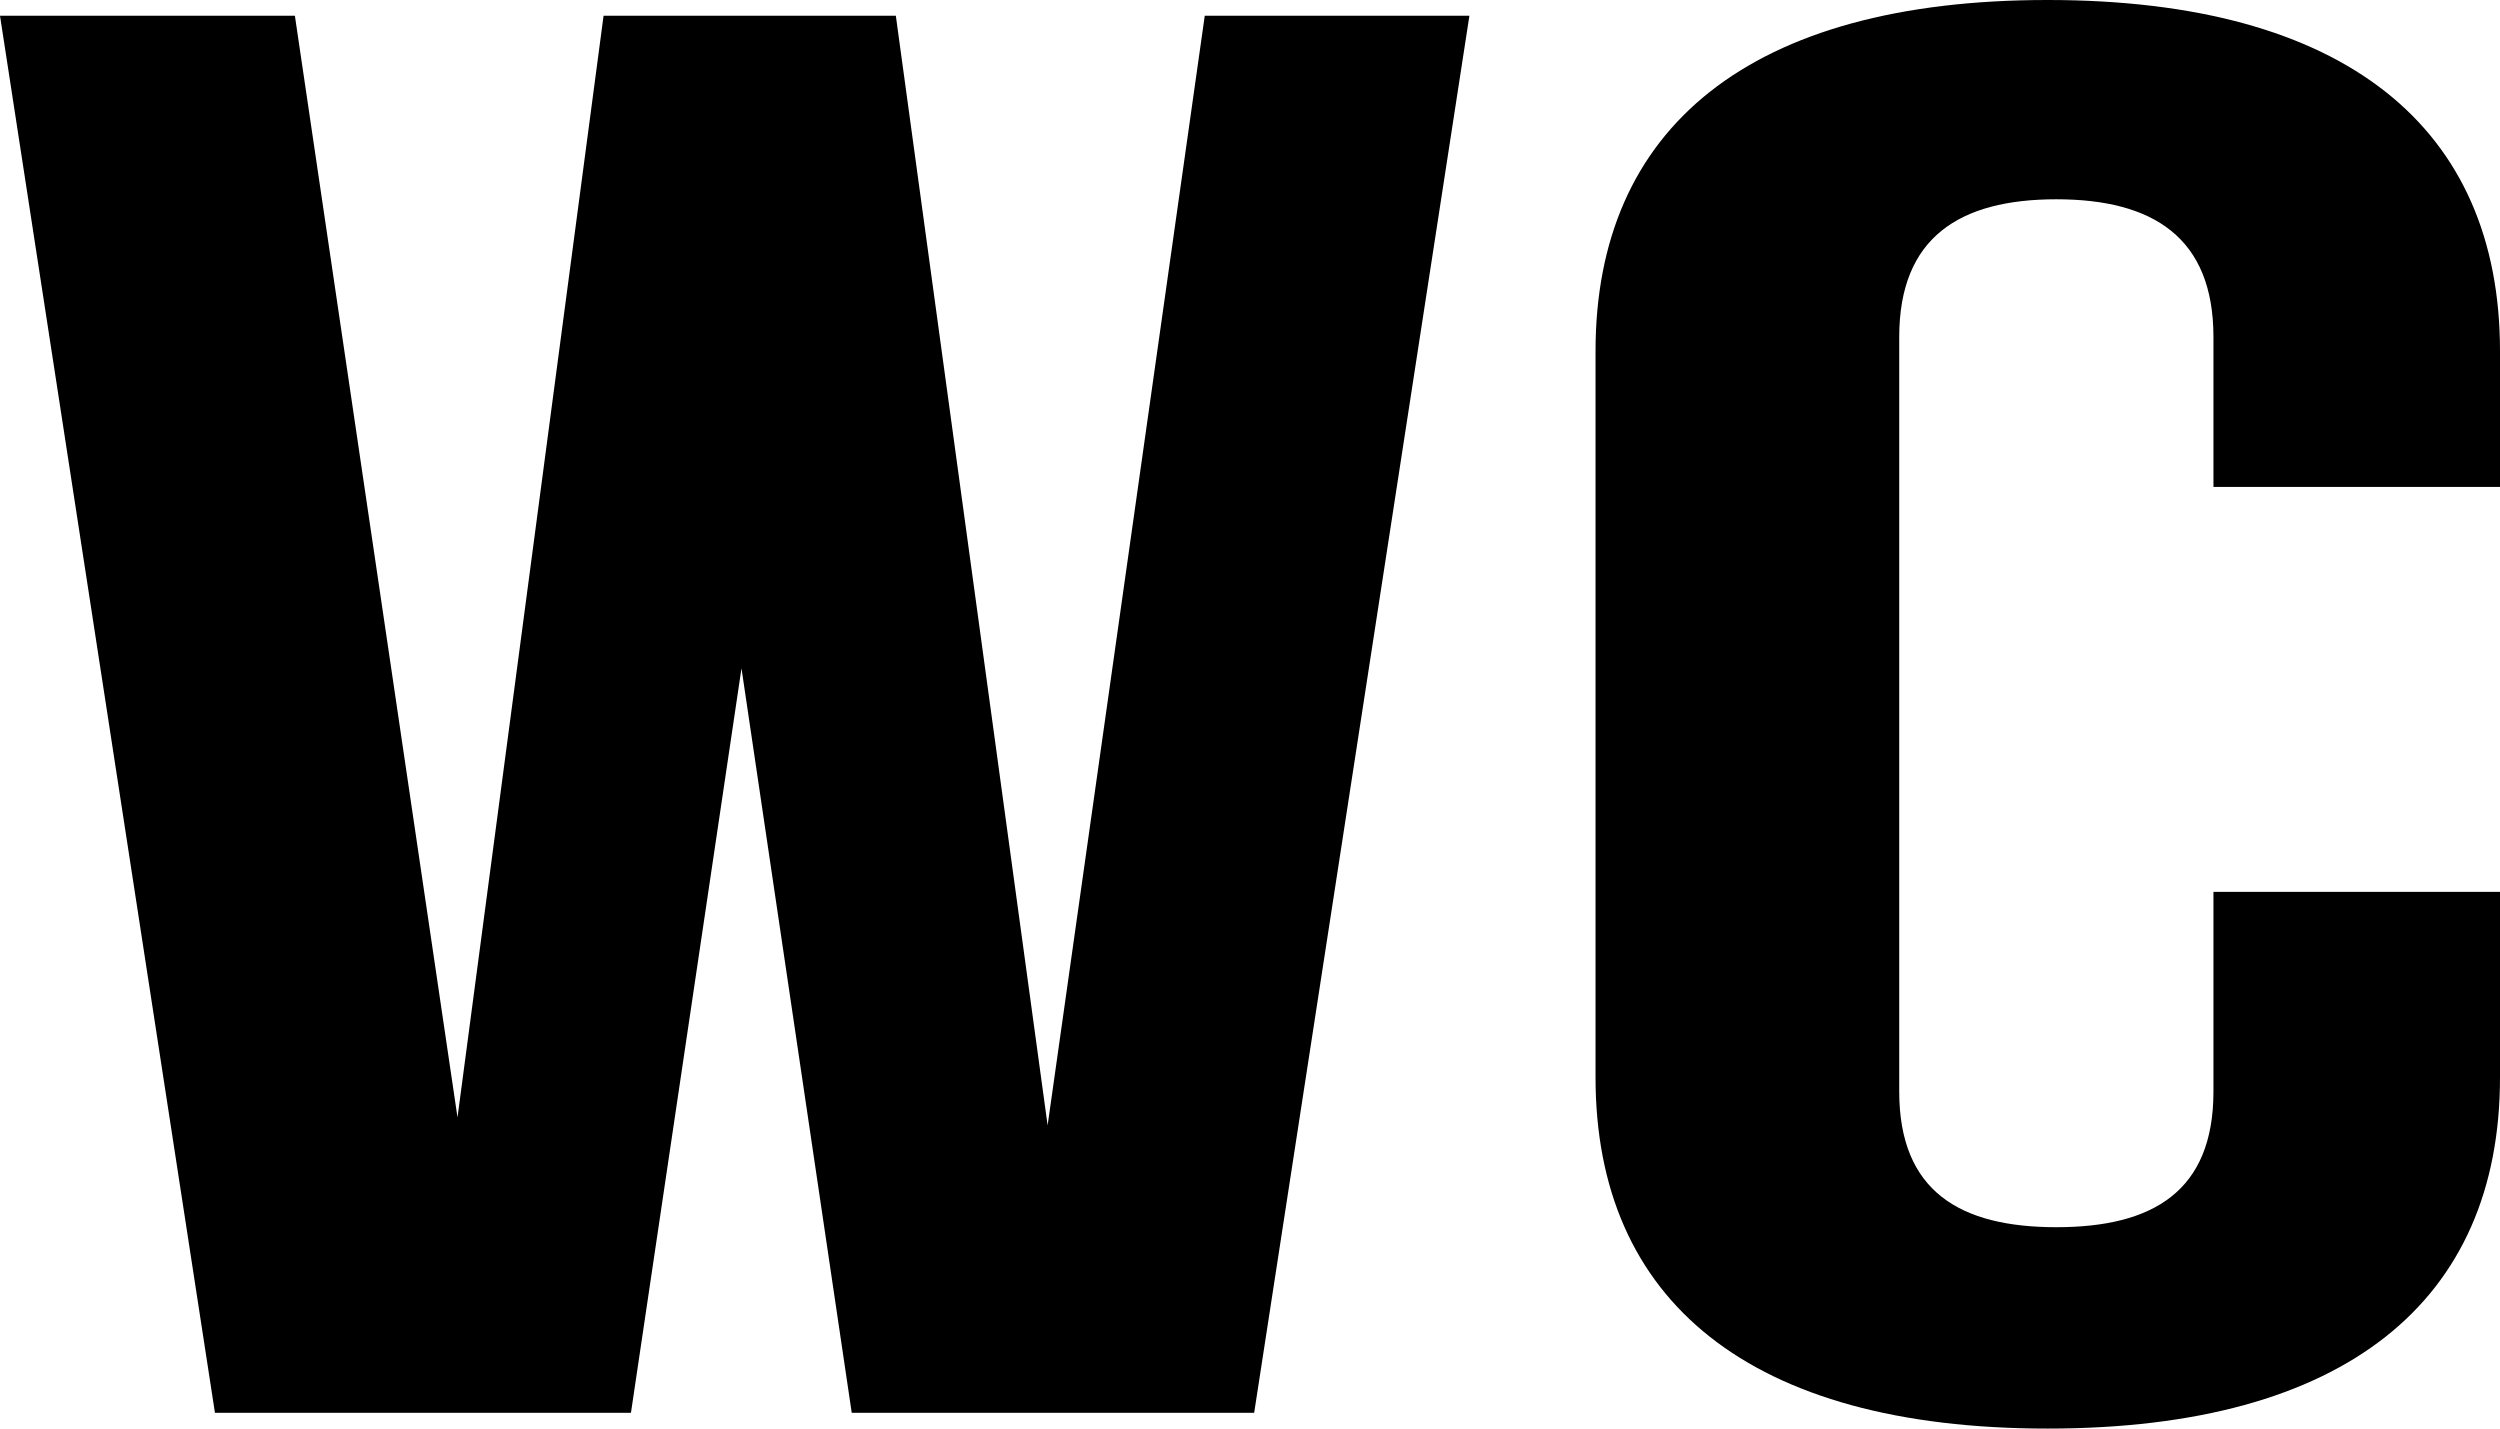 <svg xmlns="http://www.w3.org/2000/svg" width="42" height="24" viewBox="0 0 42 24">
<defs>
    <style>
      .cls-1 {
        fill-rule: evenodd;
      }
    </style>
  </defs>
  <path class="cls-1" d="M15.457,24.228L13.6,36.735H6.611L3,13.264H7.954l2.732,18.508,2.454-18.508H18.05L20.6,31.906l2.64-18.642h4.446L24.07,36.735H17.309ZM45,27.983V31.1c0,3.755-2.594,5.9-7.6,5.9s-7.595-2.146-7.595-5.9V18.9c0-3.755,2.593-5.9,7.595-5.9S45,15.142,45,18.9v2.28H40.186V18.662c0-1.676-1.019-2.314-2.64-2.314s-2.639.637-2.639,2.314V31.337c0,1.676,1.019,2.28,2.639,2.28s2.64-.6,2.64-2.28V27.983H45Z" transform="translate(-3 -13)"/>
</svg>

